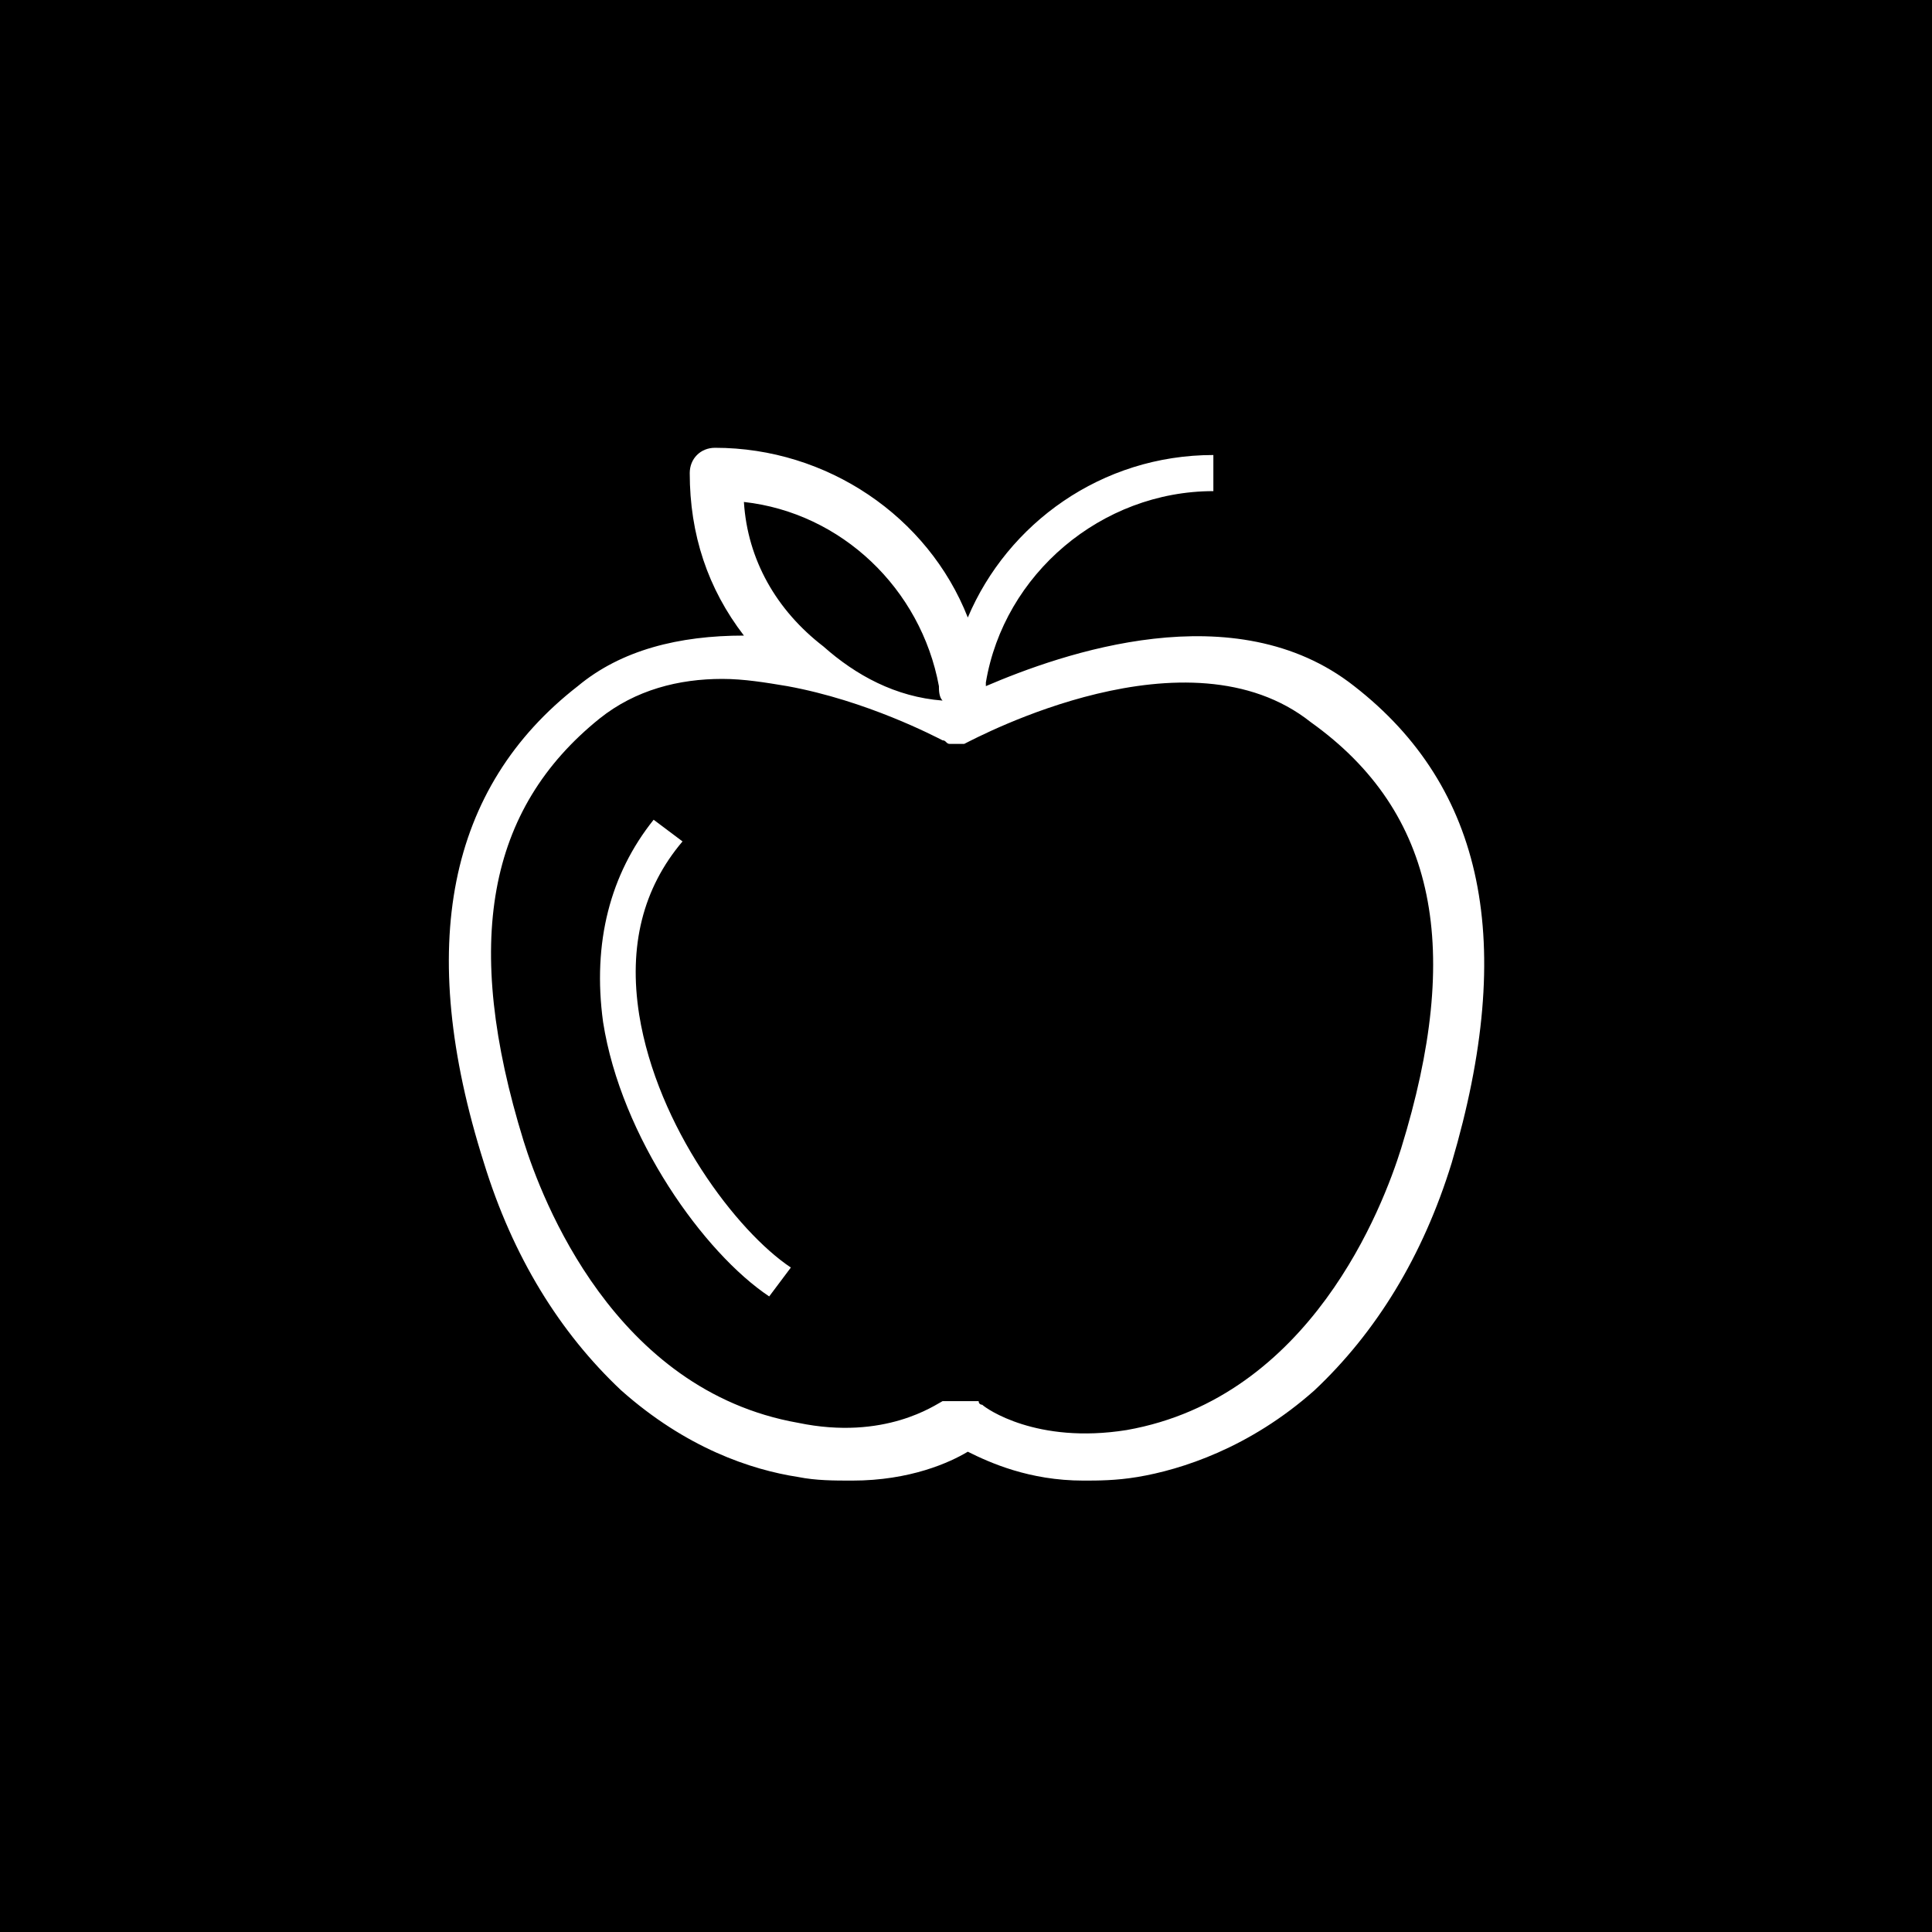 <?xml version="1.0" encoding="utf-8"?>
<!-- Generator: Adobe Illustrator 27.6.1, SVG Export Plug-In . SVG Version: 6.00 Build 0)  -->
<svg version="1.1" id="Capa_1" xmlns="http://www.w3.org/2000/svg" xmlns:xlink="http://www.w3.org/1999/xlink" x="0px" y="0px"
	 viewBox="0 0 53.5 53.5" style="enable-background:new 0 0 53.5 53.5;" xml:space="preserve">
<style type="text/css">
	.st0{fill:#FFFFFF;}
</style>
<rect width="53.5" height="53.5"/>
<g>
	<g>
		<path class="st0" d="M26.7,20.8C26.7,20.8,26.7,20.8,26.7,20.8C26.7,20.8,26.7,20.8,26.7,20.8C26.7,20.8,26.7,20.8,26.7,20.8z"/>
		<path class="st0" d="M26.9,20.8C26.9,20.8,26.9,20.8,26.9,20.8C26.8,20.8,26.8,20.8,26.9,20.8L26.9,20.8
			C26.8,20.8,26.8,20.8,26.9,20.8C26.9,20.8,26.9,20.8,26.9,20.8z"/>
	</g>
	<g>
		<path class="st0" d="M21.3,35.9c-1.8-1.2-4.1-4.4-4.6-7.6c-0.3-2.2,0.2-4.1,1.4-5.6l0.8,0.6c-1.1,1.3-1.5,2.9-1.2,4.8
			c0.5,3.1,2.7,6,4.2,7L21.3,35.9z"/>
	</g>
	<g>
		<g>
			<path class="st0" d="M26.8,20.8L26.8,20.8C26.9,20.8,26.9,20.8,26.8,20.8C26.9,20.8,26.9,20.8,26.8,20.8z M26.7,20.8
				C26.7,20.8,26.7,20.8,26.7,20.8C26.7,20.8,26.7,20.8,26.7,20.8C26.7,20.8,26.7,20.8,26.7,20.8z"/>
			<path class="st0" d="M37.5,19c-3.3-2.6-8.1-0.9-10.2,0c0,0,0,0,0,0c0,0,0-0.1,0-0.1v0c0.5-3,3.2-5.3,6.3-5.3v-1
				c-3.1,0-5.7,1.9-6.8,4.5c-1.1-2.8-3.9-4.7-7-4.7c-0.4,0-0.7,0.3-0.7,0.7c0,1.7,0.5,3.2,1.5,4.5C18.8,17.6,17.2,18,16,19
				c-3.6,2.8-4.5,7.2-2.6,13.2c0.8,2.6,2.1,4.7,3.8,6.3c1.8,1.6,3.6,2.2,4.9,2.4c0.5,0.1,1,0.1,1.5,0.1c1.6,0,2.7-0.5,3.2-0.8
				c0.6,0.3,1.7,0.8,3.2,0.8c0.4,0,0.9,0,1.5-0.1c1.2-0.2,3.1-0.8,4.9-2.4c1.7-1.6,3-3.7,3.8-6.3C42,26.1,41.1,21.8,37.5,19z
				 M20.6,13.9c2.7,0.3,4.9,2.4,5.4,5.1c0,0.1,0,0.3,0.1,0.4c-1.3-0.1-2.4-0.7-3.3-1.5C21.5,16.9,20.7,15.5,20.6,13.9z M38.8,31.8
				c-0.5,1.6-2.5,6.9-7.6,7.8c-2.5,0.4-3.9-0.6-4-0.7c0,0,0,0,0,0c0,0-0.1,0-0.1-0.1c0,0,0,0,0,0c0,0,0,0-0.1,0c0,0,0,0-0.1,0
				c0,0,0,0-0.1,0c0,0,0,0-0.1,0c0,0,0,0-0.1,0c0,0,0,0-0.1,0c0,0,0,0-0.1,0c0,0,0,0,0,0c0,0-0.1,0-0.1,0c0,0,0,0,0,0c0,0,0,0-0.1,0
				c0,0,0,0-0.1,0c0,0,0,0,0,0c-0.2,0.1-1.6,1.1-4,0.6c-5.1-0.9-7.1-6.2-7.6-7.8c-1.7-5.5-1-9.2,2.1-11.7c1-0.8,2.2-1.1,3.4-1.1
				c0.6,0,1.2,0.1,1.8,0.2c0,0,0,0,0,0c2.2,0.4,4.1,1.4,4.3,1.5c0.1,0,0.1,0.1,0.2,0.1c0,0,0,0,0.1,0c0,0,0,0,0,0c0,0,0,0,0.1,0h0
				c0,0,0.1,0,0.1,0l0,0c0,0,0,0,0,0c0,0,0,0,0,0c0,0,0,0,0,0c0,0,0,0,0,0c0,0,0,0,0,0c0,0,0,0,0,0c0,0,0,0,0,0c0,0,0.1,0,0.1,0
				c0.4-0.2,6.2-3.3,9.6-0.6C39.8,22.5,40.5,26.3,38.8,31.8z"/>
		</g>
	</g>
</g>
</svg>

